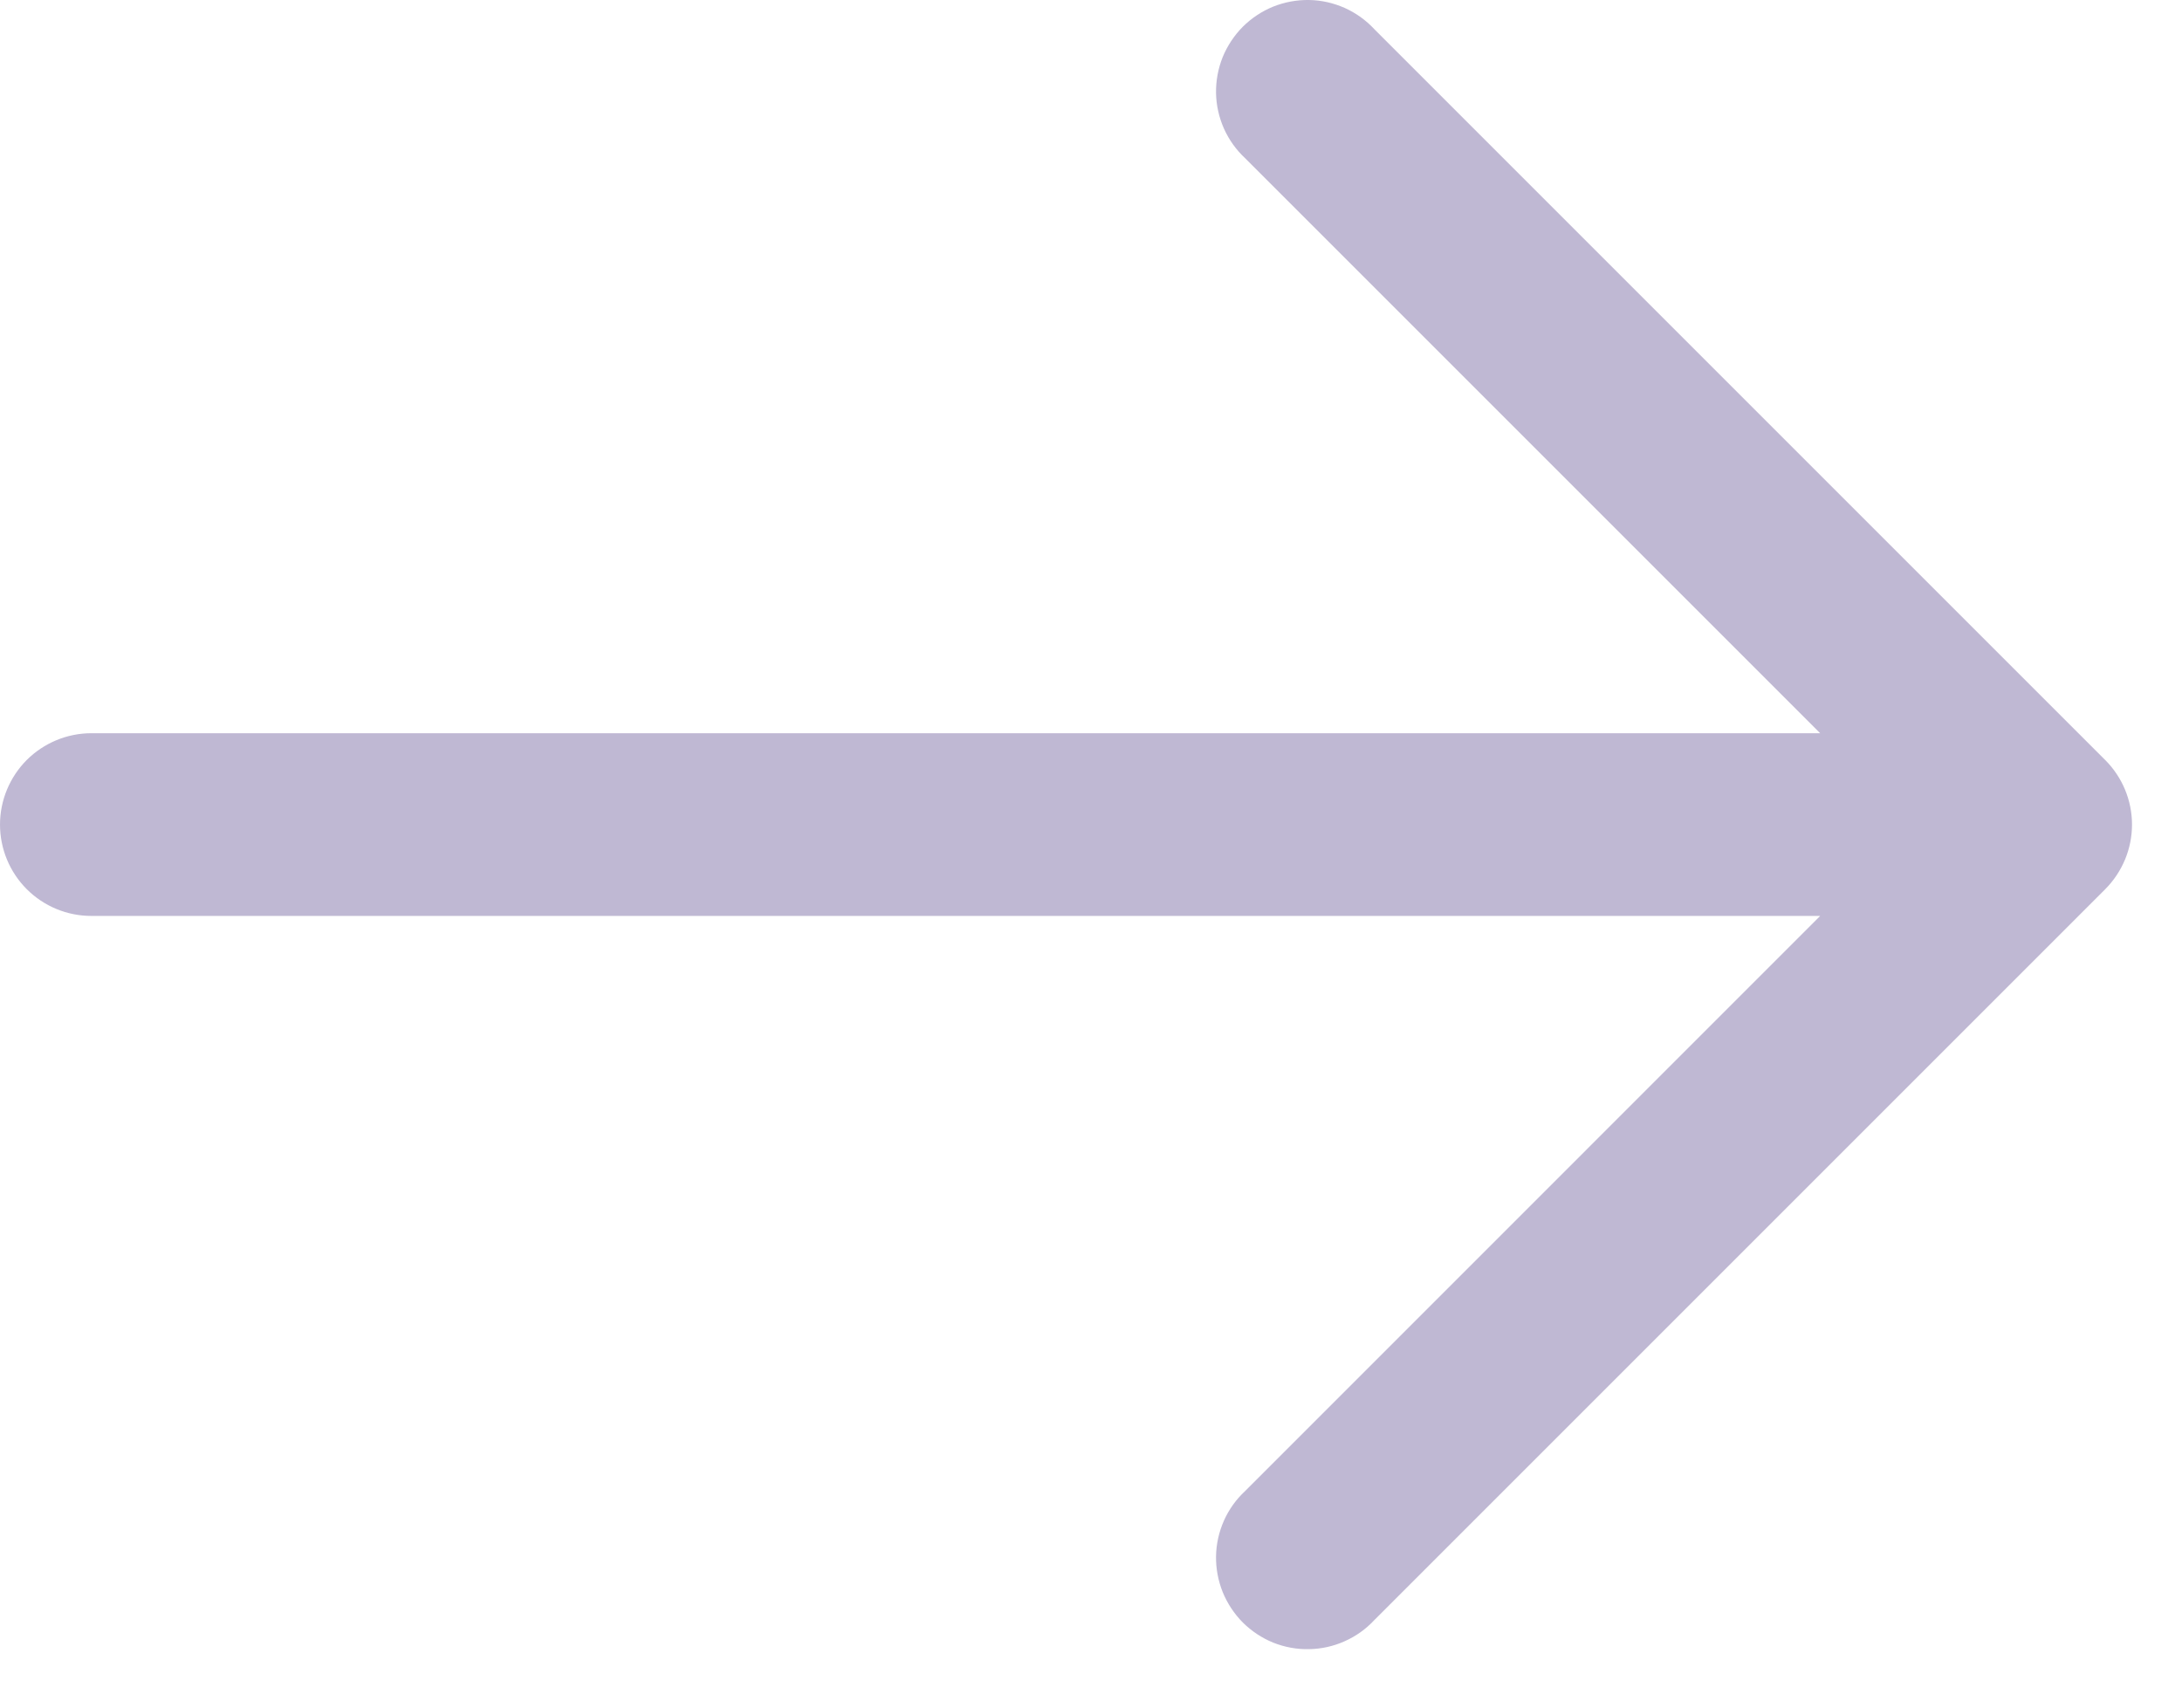 <svg width="23" height="18" viewBox="0 0 23 18" fill="none" xmlns="http://www.w3.org/2000/svg">
<path fill-rule="evenodd" clip-rule="evenodd" d="M22.191 8.012C22.371 8.192 22.473 8.437 22.473 8.692C22.473 8.948 22.371 9.192 22.191 9.373L14.486 17.078C14.398 17.173 14.291 17.249 14.173 17.301C14.055 17.354 13.928 17.382 13.798 17.384C13.669 17.387 13.54 17.363 13.42 17.315C13.3 17.266 13.192 17.194 13.1 17.103C13.009 17.011 12.937 16.902 12.888 16.782C12.84 16.662 12.816 16.534 12.818 16.405C12.82 16.275 12.849 16.148 12.901 16.03C12.954 15.911 13.03 15.805 13.125 15.717L19.186 9.655L0.963 9.655C0.708 9.655 0.463 9.554 0.282 9.373C0.102 9.193 7.20881e-05 8.948 7.20993e-05 8.692C7.21105e-05 8.437 0.102 8.192 0.282 8.011C0.463 7.831 0.708 7.729 0.963 7.729L19.186 7.729L13.125 1.668C13.03 1.58 12.954 1.473 12.901 1.355C12.849 1.237 12.82 1.109 12.818 0.98C12.816 0.851 12.84 0.722 12.888 0.602C12.937 0.483 13.009 0.374 13.1 0.282C13.192 0.191 13.3 0.119 13.42 0.07C13.54 0.022 13.669 -0.002 13.798 0C13.928 0.002 14.055 0.031 14.173 0.083C14.291 0.136 14.398 0.212 14.486 0.307L22.191 8.012Z" fill="#BFB8D3"/>
</svg>
